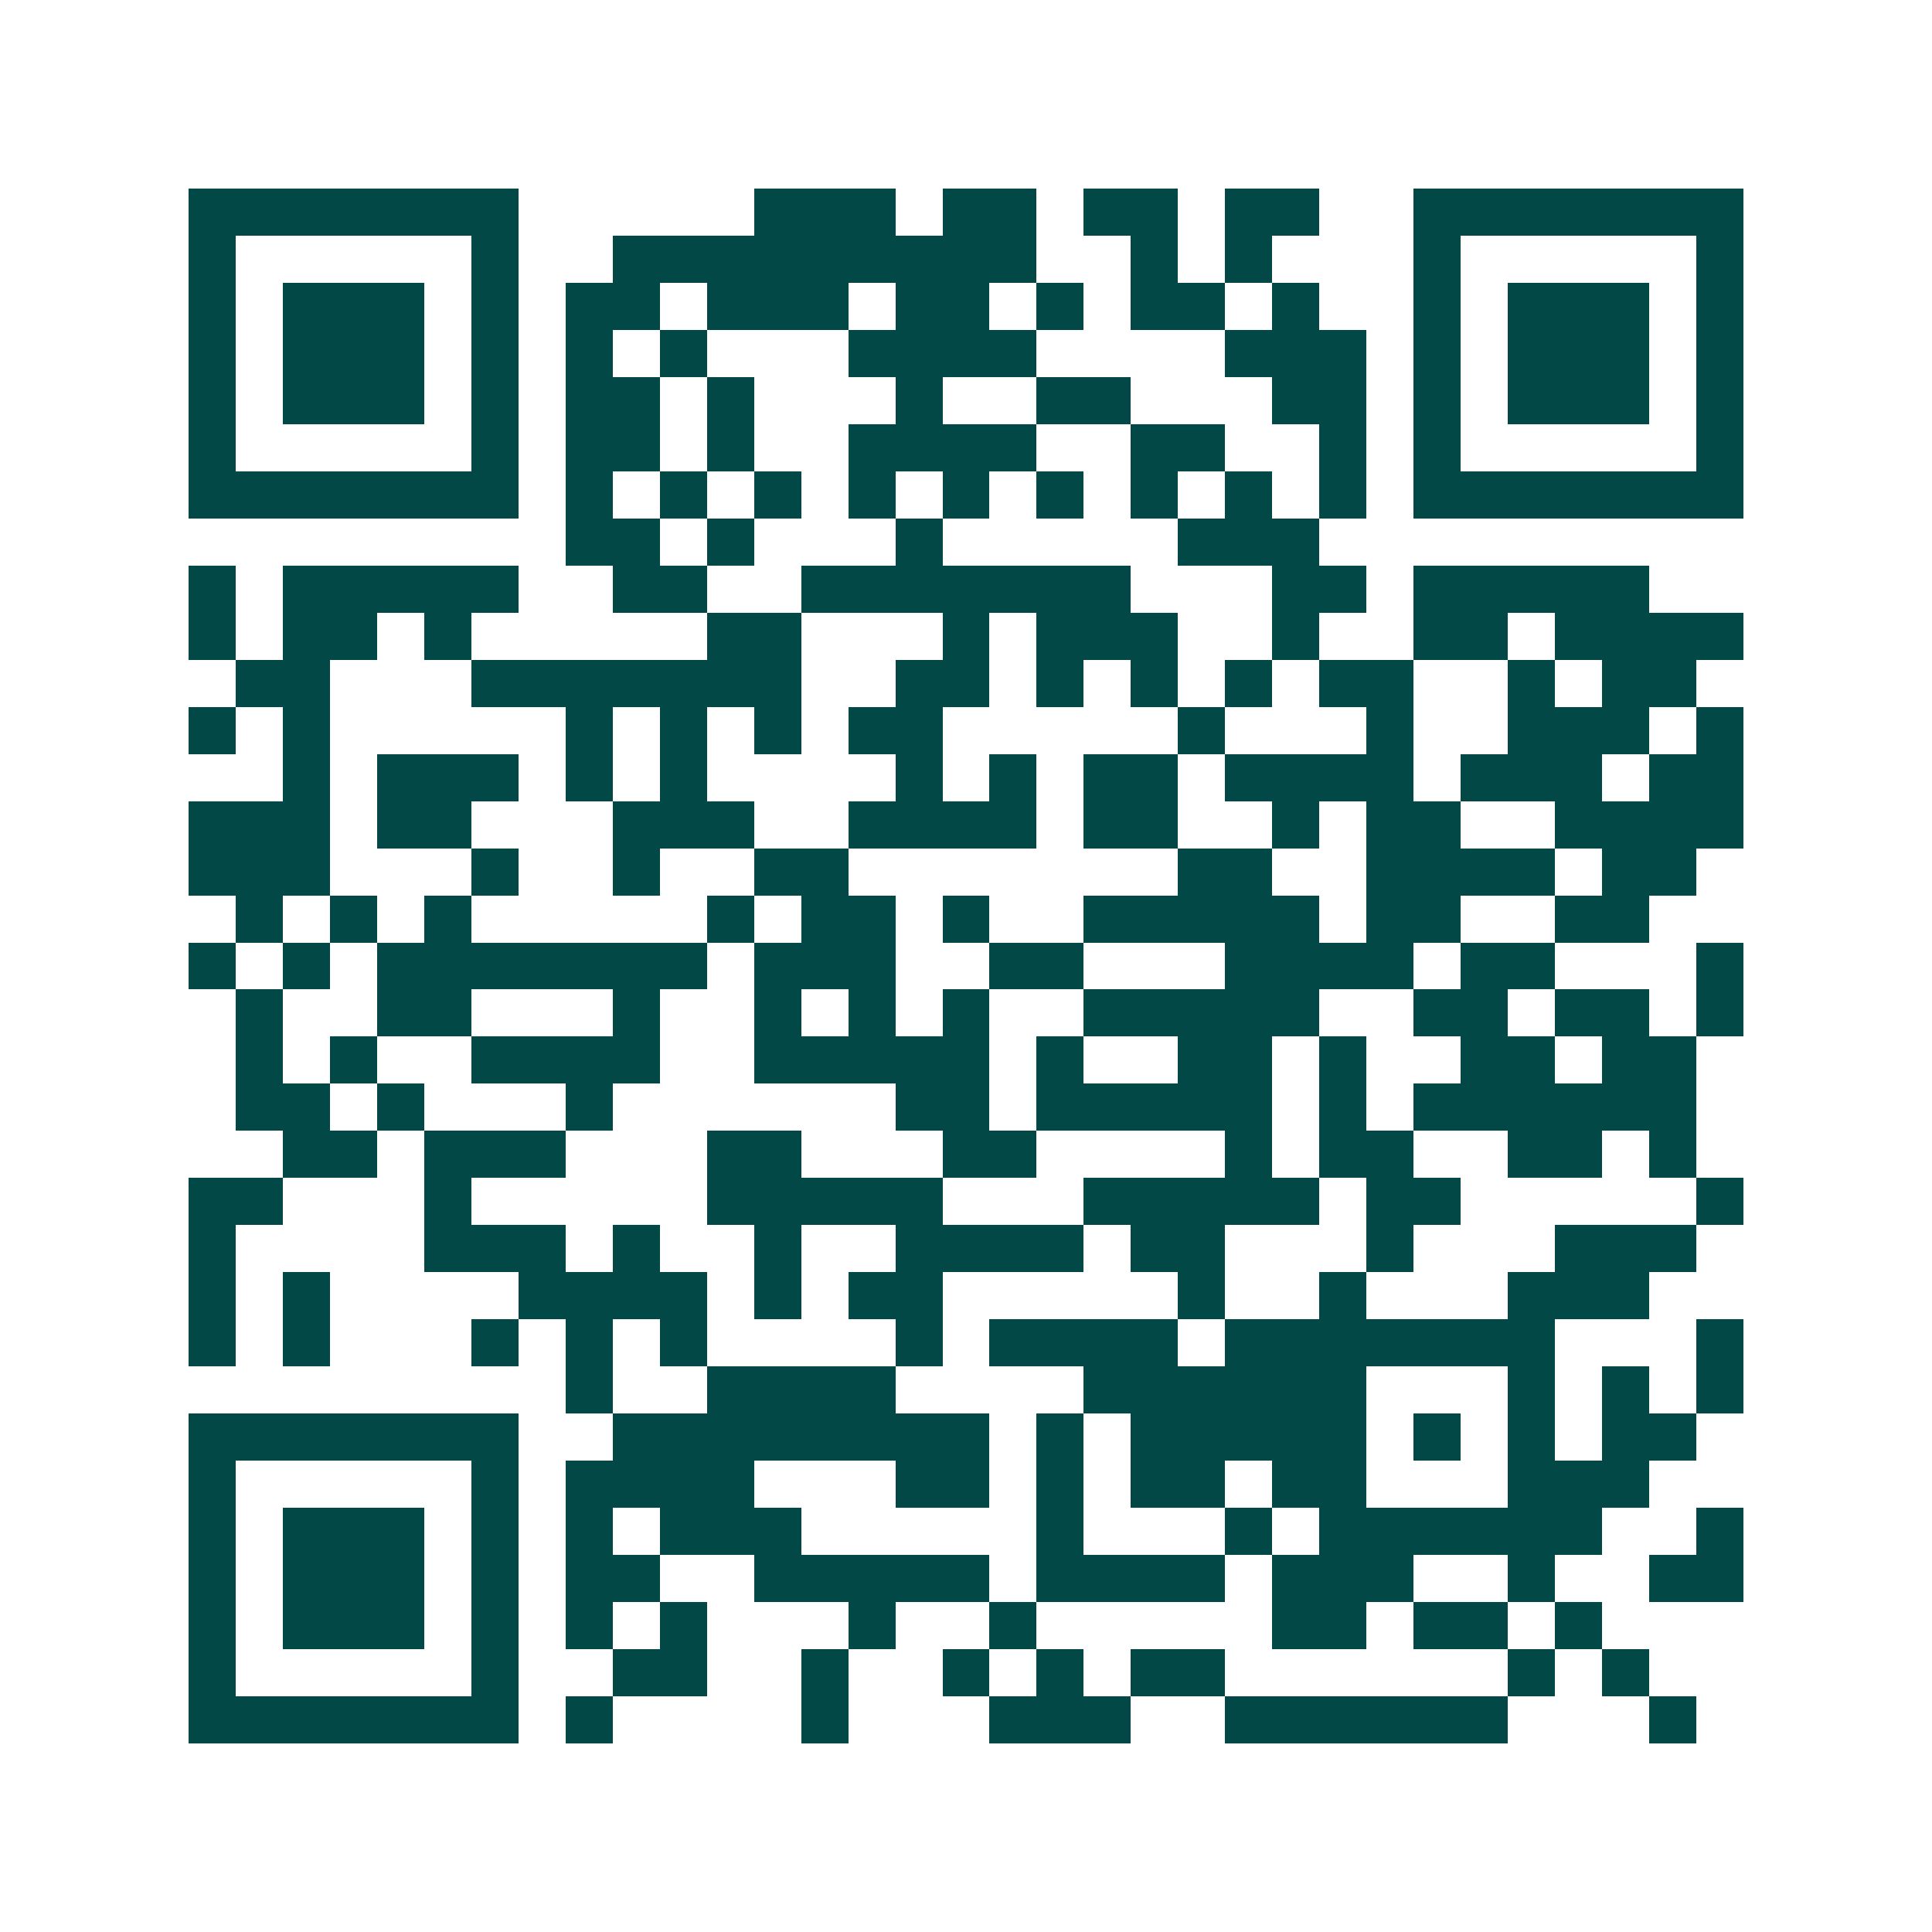 <svg xmlns="http://www.w3.org/2000/svg" width="200" height="200" viewBox="0 0 41 41" shape-rendering="crispEdges"><path fill="#ffffff" d="M0 0h41v41H0z"/><path stroke="#014847" d="M4 4.5h7m5 0h3m1 0h2m1 0h2m1 0h2m2 0h7M4 5.5h1m5 0h1m2 0h9m2 0h1m1 0h1m3 0h1m5 0h1M4 6.5h1m1 0h3m1 0h1m1 0h2m1 0h3m1 0h2m1 0h1m1 0h2m1 0h1m2 0h1m1 0h3m1 0h1M4 7.5h1m1 0h3m1 0h1m1 0h1m1 0h1m3 0h4m4 0h3m1 0h1m1 0h3m1 0h1M4 8.5h1m1 0h3m1 0h1m1 0h2m1 0h1m3 0h1m2 0h2m3 0h2m1 0h1m1 0h3m1 0h1M4 9.5h1m5 0h1m1 0h2m1 0h1m2 0h4m2 0h2m2 0h1m1 0h1m5 0h1M4 10.5h7m1 0h1m1 0h1m1 0h1m1 0h1m1 0h1m1 0h1m1 0h1m1 0h1m1 0h1m1 0h7M12 11.5h2m1 0h1m3 0h1m5 0h3M4 12.5h1m1 0h5m2 0h2m2 0h7m3 0h2m1 0h5M4 13.5h1m1 0h2m1 0h1m5 0h2m3 0h1m1 0h3m2 0h1m2 0h2m1 0h4M5 14.5h2m3 0h7m2 0h2m1 0h1m1 0h1m1 0h1m1 0h2m2 0h1m1 0h2M4 15.5h1m1 0h1m5 0h1m1 0h1m1 0h1m1 0h2m5 0h1m3 0h1m2 0h3m1 0h1M6 16.5h1m1 0h3m1 0h1m1 0h1m4 0h1m1 0h1m1 0h2m1 0h4m1 0h3m1 0h2M4 17.5h3m1 0h2m3 0h3m2 0h4m1 0h2m2 0h1m1 0h2m2 0h4M4 18.5h3m3 0h1m2 0h1m2 0h2m7 0h2m2 0h4m1 0h2M5 19.5h1m1 0h1m1 0h1m5 0h1m1 0h2m1 0h1m2 0h5m1 0h2m2 0h2M4 20.5h1m1 0h1m1 0h7m1 0h3m2 0h2m3 0h4m1 0h2m3 0h1M5 21.5h1m2 0h2m3 0h1m2 0h1m1 0h1m1 0h1m2 0h5m2 0h2m1 0h2m1 0h1M5 22.5h1m1 0h1m2 0h4m2 0h5m1 0h1m2 0h2m1 0h1m2 0h2m1 0h2M5 23.5h2m1 0h1m3 0h1m6 0h2m1 0h5m1 0h1m1 0h6M6 24.5h2m1 0h3m3 0h2m3 0h2m4 0h1m1 0h2m2 0h2m1 0h1M4 25.5h2m3 0h1m5 0h5m3 0h5m1 0h2m5 0h1M4 26.5h1m4 0h3m1 0h1m2 0h1m2 0h4m1 0h2m3 0h1m3 0h3M4 27.5h1m1 0h1m4 0h4m1 0h1m1 0h2m5 0h1m2 0h1m3 0h3M4 28.5h1m1 0h1m3 0h1m1 0h1m1 0h1m4 0h1m1 0h4m1 0h7m3 0h1M12 29.5h1m2 0h4m4 0h6m3 0h1m1 0h1m1 0h1M4 30.5h7m2 0h8m1 0h1m1 0h5m1 0h1m1 0h1m1 0h2M4 31.5h1m5 0h1m1 0h4m3 0h2m1 0h1m1 0h2m1 0h2m3 0h3M4 32.5h1m1 0h3m1 0h1m1 0h1m1 0h3m5 0h1m3 0h1m1 0h6m2 0h1M4 33.5h1m1 0h3m1 0h1m1 0h2m2 0h5m1 0h4m1 0h3m2 0h1m2 0h2M4 34.5h1m1 0h3m1 0h1m1 0h1m1 0h1m3 0h1m2 0h1m5 0h2m1 0h2m1 0h1M4 35.5h1m5 0h1m2 0h2m2 0h1m2 0h1m1 0h1m1 0h2m6 0h1m1 0h1M4 36.5h7m1 0h1m4 0h1m3 0h3m2 0h6m3 0h1"/></svg>
